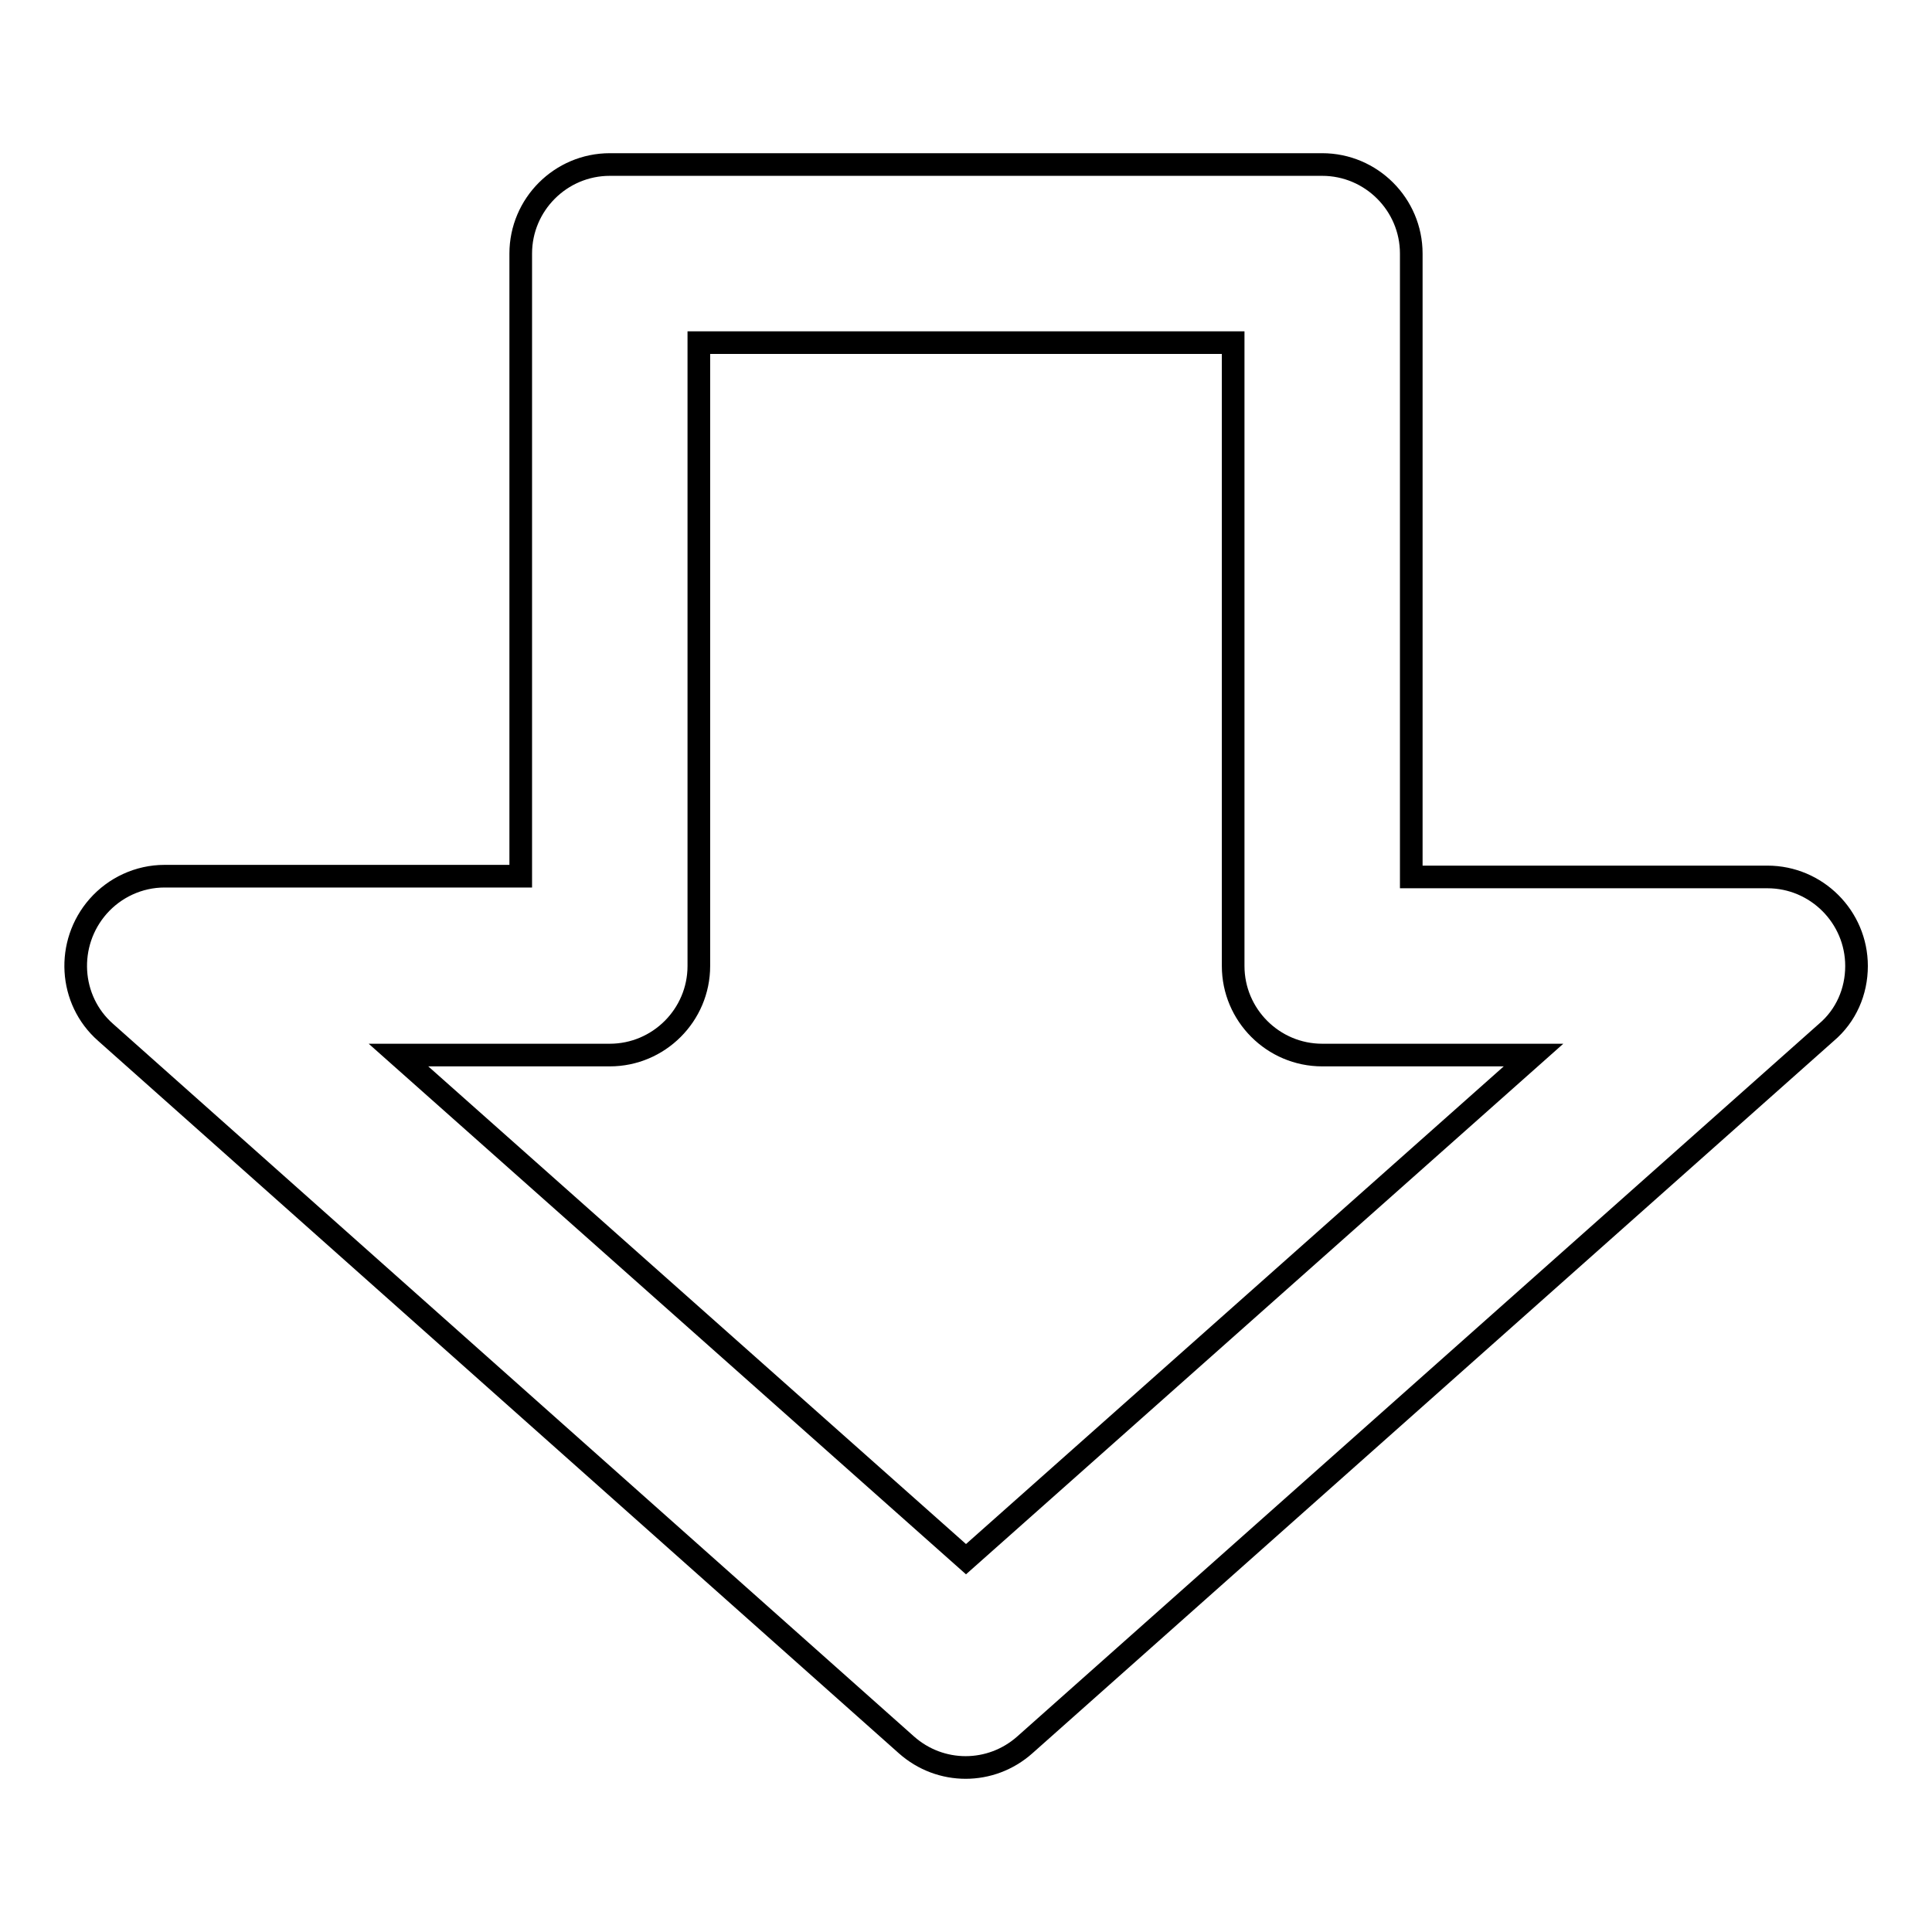 <?xml version="1.0" encoding="utf-8"?>
<!-- Svg Vector Icons : http://www.onlinewebfonts.com/icon -->
<!DOCTYPE svg PUBLIC "-//W3C//DTD SVG 1.1//EN" "http://www.w3.org/Graphics/SVG/1.1/DTD/svg11.dtd">
<svg version="1.1" xmlns="http://www.w3.org/2000/svg" xmlns:xlink="http://www.w3.org/1999/xlink" x="0px" y="0px" viewBox="0 0 256 256" enable-background="new 0 0 256 256" xml:space="preserve">
<g> <path stroke-width="3" fill-opacity="0" stroke="#000000"  d="M69,33.6c0-6.5,5.3-11.8,11.8-11.8h94.4c6.5,0,11.8,5.3,11.8,11.8l0,0v82.6h47.2c6.5,0,11.8,5.3,11.8,11.8 c0,3.4-1.4,6.6-4,8.8l-106.2,94.4c-4.5,4-11.2,4-15.7,0L14,136.8c-4.9-4.3-5.3-11.8-1-16.7c2.2-2.5,5.4-4,8.8-4H69V33.6z  M92.6,45.4V128c0,6.5-5.3,11.8-11.8,11.8l0,0h-28l75.2,66.8l75.2-66.8h-28c-6.5,0-11.8-5.3-11.8-11.8l0,0V45.4H92.6z"/></g>
</svg>